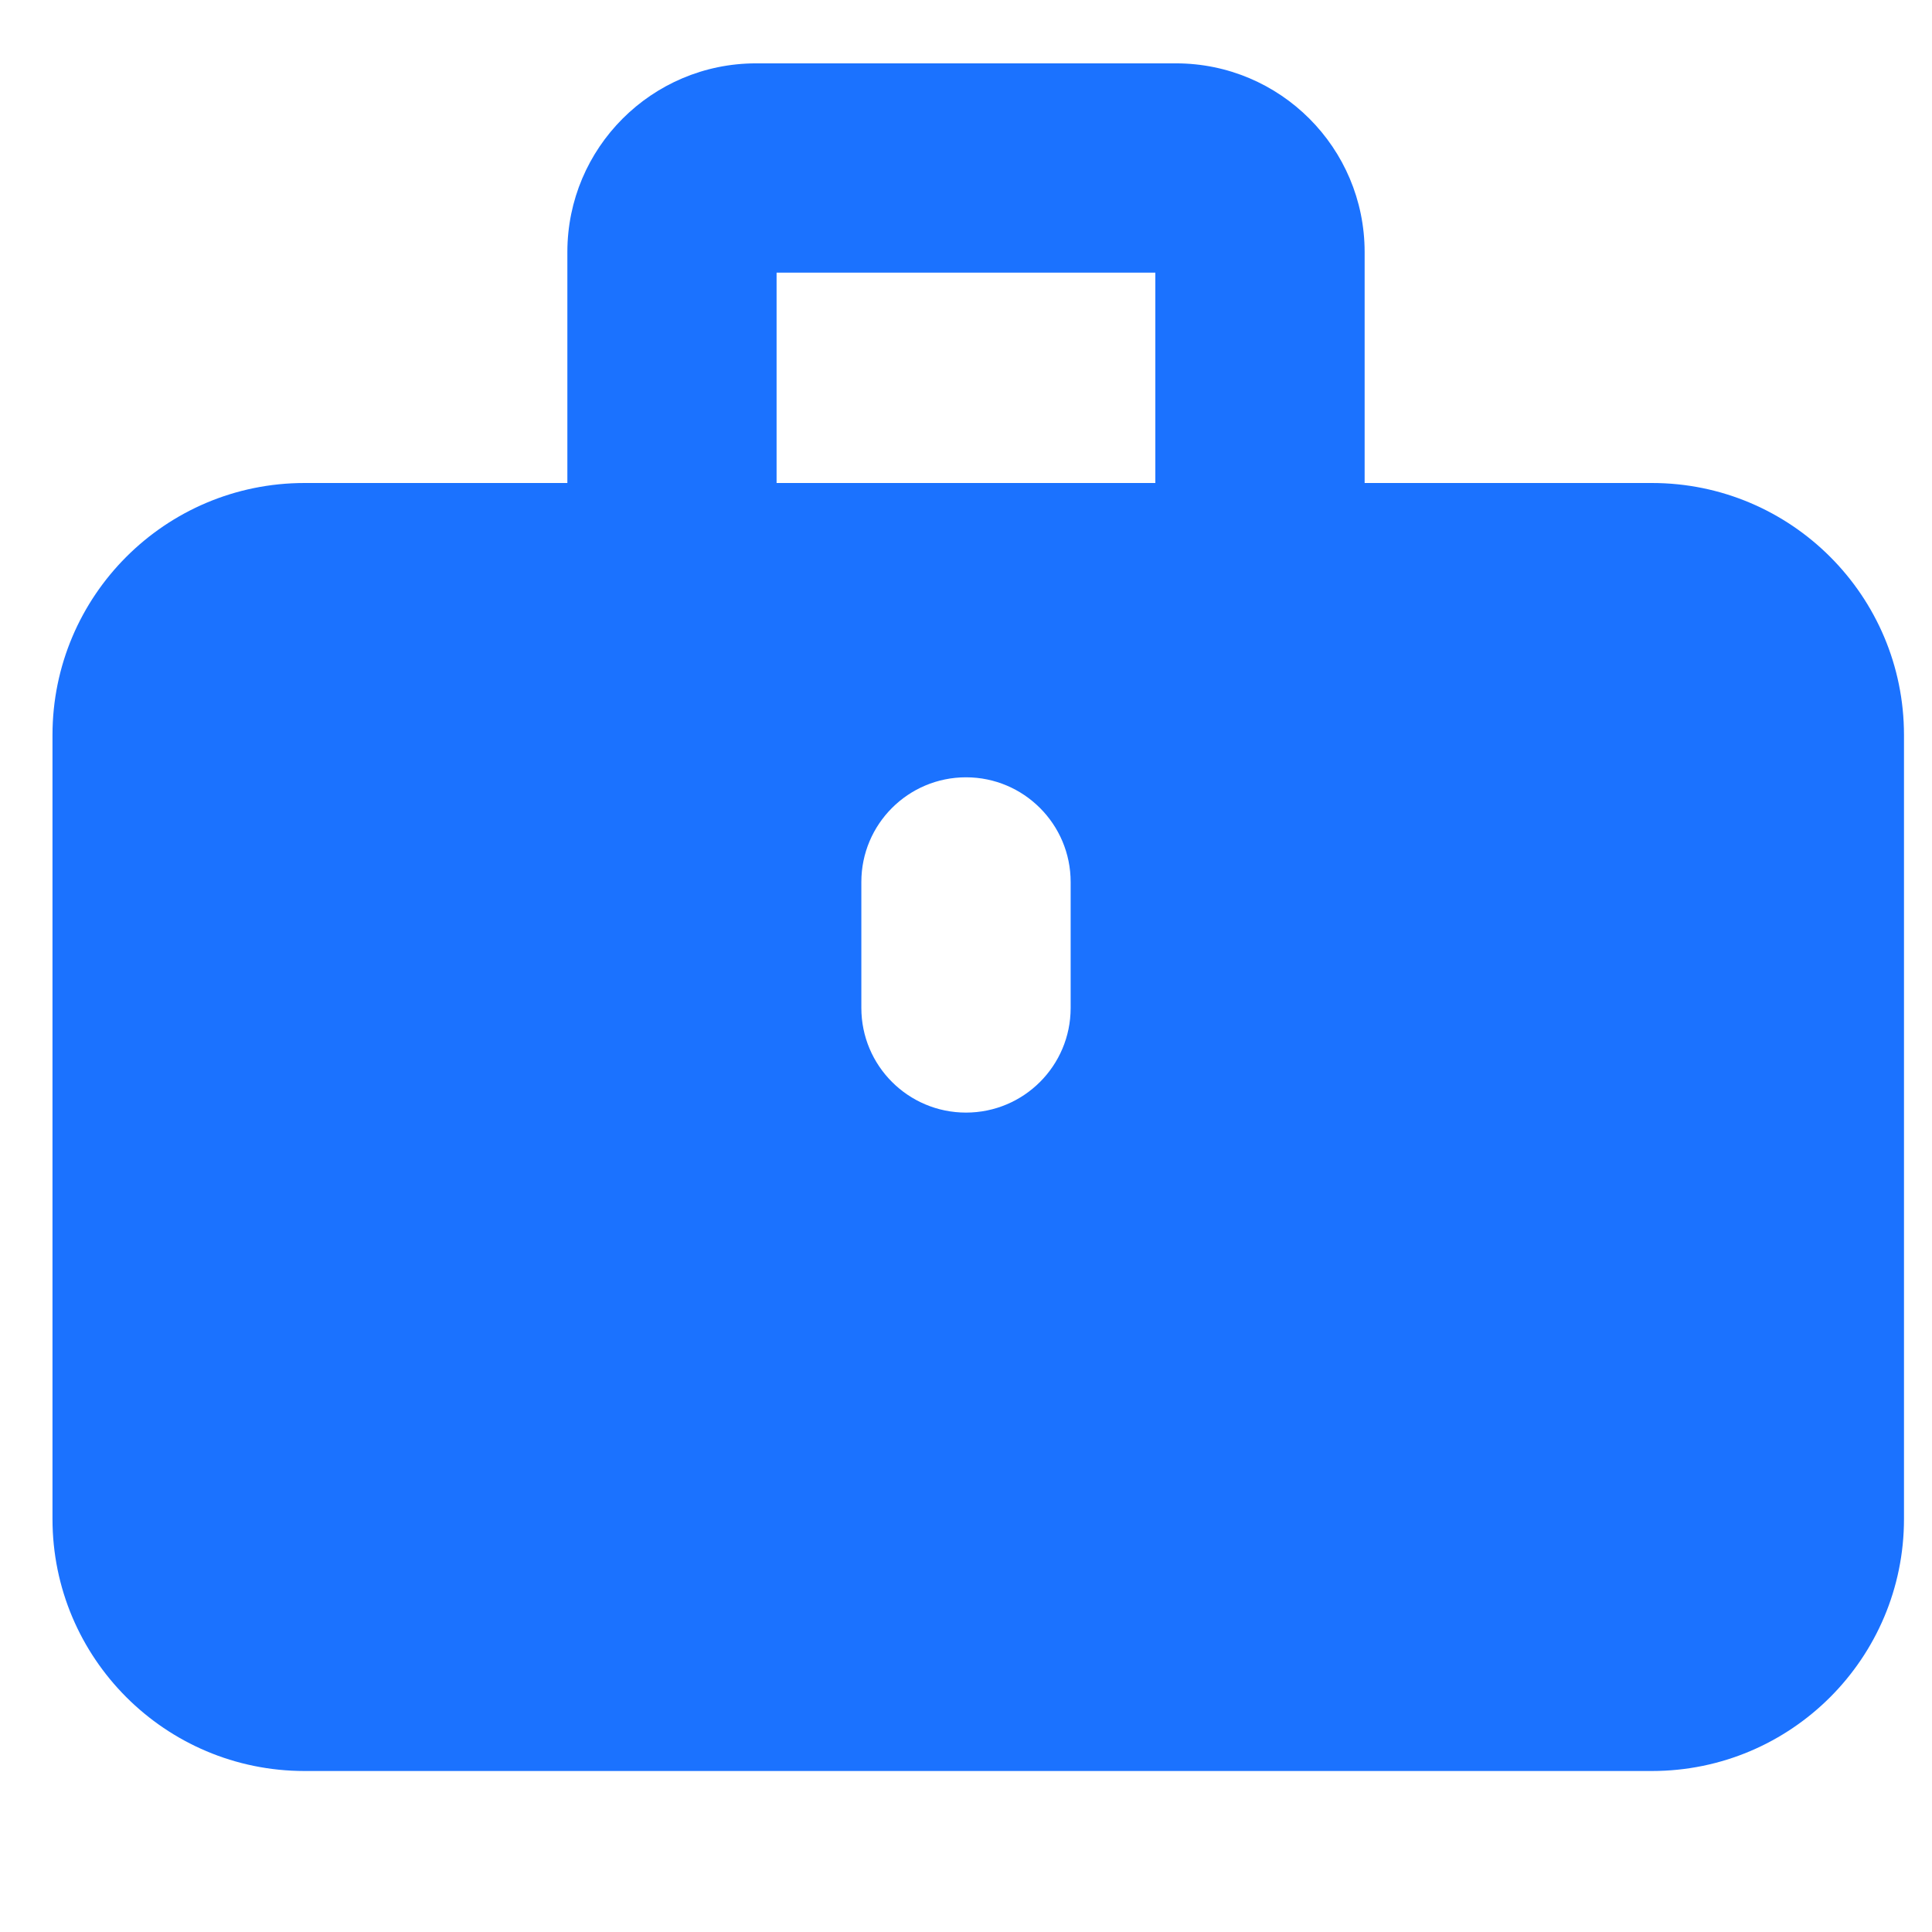<svg width="24" height="24" viewBox="0 0 24 24" fill="none" xmlns="http://www.w3.org/2000/svg">
<path fill-rule="evenodd" clip-rule="evenodd" d="M14.608 0.787C15.903 0.787 16.952 1.837 16.952 3.131V6H20.521C22.25 6 23.652 7.402 23.652 9.131V18.869C23.652 20.598 22.25 22 20.521 22H3.783C2.054 22 0.652 20.598 0.652 18.869V9.131C0.652 7.402 2.054 6 3.783 6H7.048V3.131C7.048 1.837 8.097 0.787 9.392 0.787H14.608ZM12 9.656C11.282 9.656 10.7 10.238 10.7 10.956V12.521C10.7 13.239 11.282 13.821 12 13.821C12.718 13.821 13.299 13.24 13.3 12.523V10.957C13.3 10.239 12.718 9.656 12 9.656ZM9.647 6H14.352V3.387H9.647V6Z" fill="#1B72FF"/>
</svg>
